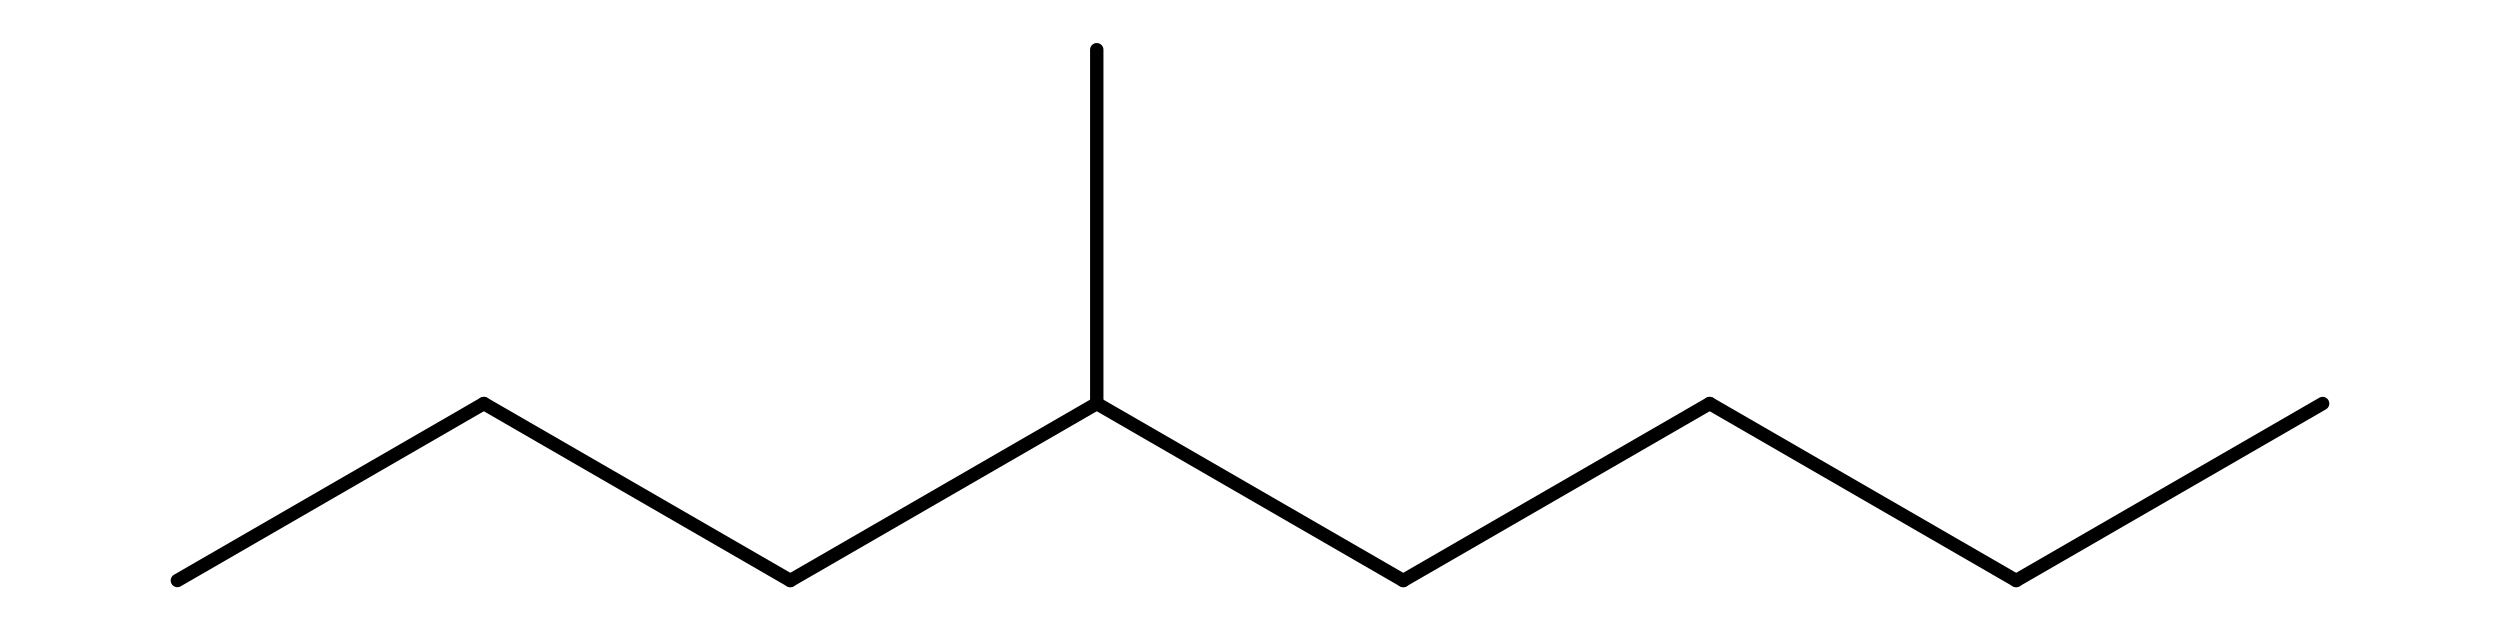 <?xml version="1.0" encoding="UTF-8" standalone="no"?>
<svg
   xmlns:cdml="http://www.freesoftware.fsf.org/bkchem/cdml"
   xmlns:dc="http://purl.org/dc/elements/1.1/"
   xmlns:cc="http://creativecommons.org/ns#"
   xmlns:rdf="http://www.w3.org/1999/02/22-rdf-syntax-ns#"
   xmlns:svg="http://www.w3.org/2000/svg"
   xmlns="http://www.w3.org/2000/svg"
   xmlns:sodipodi="http://sodipodi.sourceforge.net/DTD/sodipodi-0.dtd"
   xmlns:inkscape="http://www.inkscape.org/namespaces/inkscape"
   height="38.155"
   version="1.0"
   viewBox="0 0 793 1122"
   width="151.354"
   id="svg2466"
   sodipodi:version="0.32"
   inkscape:version="0.46"
   sodipodi:docname="4-méthyloctane.svg"
   inkscape:output_extension="org.inkscape.output.svg.inkscape">
  <defs
     id="defs2503">
    <inkscape:perspective
       sodipodi:type="inkscape:persp3d"
       inkscape:vp_x="0 : 526.18109 : 1"
       inkscape:vp_y="0 : 1000 : 0"
       inkscape:vp_z="744.09448 : 526.18109 : 1"
       inkscape:persp3d-origin="372.04724 : 350.78739 : 1"
       id="perspective2507" />
  </defs>
  <sodipodi:namedview
     inkscape:window-height="1005"
     inkscape:window-width="1280"
     inkscape:pageshadow="2"
     inkscape:pageopacity="0.0"
     guidetolerance="10.0"
     gridtolerance="10.0"
     objecttolerance="10.0"
     borderopacity="1.0"
     bordercolor="#666666"
     pagecolor="#ffffff"
     id="base"
     showgrid="false"
     borderlayer="true"
     inkscape:showpageshadow="true"
     inkscape:zoom="3.5513308"
     inkscape:cx="81.417024"
     inkscape:cy="7"
     inkscape:window-x="1020"
     inkscape:window-y="-4"
     inkscape:current-layer="svg2466" />
  <g
     font-size="12pt"
     id="g2468"
     style="font-size:15px;stroke-linecap:round;font-family:Helvetica"
     transform="matrix(23.815,0,0,23.815,-4847.221,-2324.434)">
    <g
       id="g2470"
       style="stroke:#000000;stroke-width:1">
      <line
         x1="162.91"
         x2="185.82"
         y1="127.77"
         y2="141"
         id="line2472" />
    </g>
    <g
       id="g2474"
       style="stroke:#000000;stroke-width:1">
      <line
         x1="185.82"
         x2="208.73"
         y1="141"
         y2="127.77"
         id="line2476" />
    </g>
    <g
       id="g2478"
       style="stroke:#000000;stroke-width:1">
      <line
         x1="208.73"
         x2="208.73"
         y1="127.77"
         y2="101.32"
         id="line2480" />
    </g>
    <g
       id="g2482"
       style="stroke:#000000;stroke-width:1">
      <line
         x1="140"
         x2="162.91"
         y1="141"
         y2="127.77"
         id="line2484" />
    </g>
    <g
       id="g2486"
       style="stroke:#000000;stroke-width:1">
      <line
         x1="208.73"
         x2="231.64"
         y1="127.77"
         y2="141"
         id="line2488" />
    </g>
    <g
       id="g2490"
       style="stroke:#000000;stroke-width:1">
      <line
         x1="254.55"
         x2="277.46"
         y1="127.77"
         y2="141"
         id="line2492" />
    </g>
    <g
       id="g2494"
       style="stroke:#000000;stroke-width:1">
      <line
         x1="277.46"
         x2="300.37"
         y1="141"
         y2="127.77"
         id="line2496" />
    </g>
    <g
       id="g2498"
       style="stroke:#000000;stroke-width:1">
      <line
         x1="231.64"
         x2="254.55"
         y1="141"
         y2="127.77"
         id="line2500" />
    </g>
  </g>
  <cdml:cdml
     version="0.15">
    <cdml:info>
      <cdml:author_program
         version="0.12.6">BKchem</cdml:author_program>
    </cdml:info>
    <cdml:paper
       crop_margin="10"
       crop_svg="0"
       orientation="portrait"
       replace_minus="0"
       type="A4"
       use_real_minus="0" />
    <cdml:viewport
       viewport="0 0 640 480" />
    <cdml:standard
       area_color=""
       font_family="helvetica"
       font_size="12"
       line_color="#000"
       line_width="1px"
       paper_crop_margin="10"
       paper_crop_svg="0"
       paper_orientation="portrait"
       paper_type="A4">
      <cdml:bond
         double-ratio="0.75"
         length="0.7cm"
         wedge-width="5px"
         width="6px" />
      <cdml:arrow
         length="1.6cm" />
      <cdml:atom
         show_hydrogens="0" />
    </cdml:standard>
    <cdml:molecule
       id="molecule39960"
       name="">
      <cdml:atom
         id="atom66716"
         name="C"
         valency="4">
        <cdml:point
           x="3.705cm"
           y="3.732cm" />
      </cdml:atom>
      <cdml:atom
         id="atom79425"
         name="C"
         valency="4">
        <cdml:point
           x="4.311cm"
           y="3.381cm" />
      </cdml:atom>
      <cdml:atom
         id="atom83395"
         name="C"
         valency="4">
        <cdml:point
           x="4.918cm"
           y="3.732cm" />
      </cdml:atom>
      <cdml:atom
         id="atom27922"
         name="C"
         valency="4">
        <cdml:point
           x="5.524cm"
           y="3.381cm" />
      </cdml:atom>
      <cdml:atom
         id="atom99602"
         name="C"
         valency="4">
        <cdml:point
           x="5.524cm"
           y="2.681cm" />
      </cdml:atom>
      <cdml:atom
         id="atom42919"
         name="C"
         valency="4">
        <cdml:point
           x="6.130cm"
           y="3.732cm" />
      </cdml:atom>
      <cdml:atom
         id="atom27246"
         name="C"
         valency="4">
        <cdml:point
           x="6.737cm"
           y="3.381cm" />
      </cdml:atom>
      <cdml:atom
         id="atom68064"
         name="C"
         valency="4">
        <cdml:point
           x="7.343cm"
           y="3.732cm" />
      </cdml:atom>
      <cdml:atom
         id="atom58205"
         name="C"
         valency="4">
        <cdml:point
           x="7.949cm"
           y="3.381cm" />
      </cdml:atom>
      <cdml:bond
         double_ratio="0.75"
         end="atom83395"
         id="bond38849"
         line_width="1.0"
         start="atom79425"
         type="n1" />
      <cdml:bond
         double_ratio="0.75"
         end="atom27922"
         id="bond26654"
         line_width="1.0"
         start="atom83395"
         type="n1" />
      <cdml:bond
         double_ratio="0.75"
         end="atom99602"
         id="bond29103"
         line_width="1.0"
         start="atom27922"
         type="n1" />
      <cdml:bond
         double_ratio="0.75"
         end="atom79425"
         id="bond95988"
         line_width="1.0"
         start="atom66716"
         type="n1" />
      <cdml:bond
         double_ratio="0.75"
         end="atom42919"
         id="bond20295"
         line_width="1.0"
         start="atom27922"
         type="n1" />
      <cdml:bond
         double_ratio="0.75"
         end="atom68064"
         id="bond58722"
         line_width="1.0"
         start="atom27246"
         type="n1" />
      <cdml:bond
         double_ratio="0.75"
         end="atom58205"
         id="bond28547"
         line_width="1.0"
         start="atom68064"
         type="n1" />
      <cdml:bond
         double_ratio="0.75"
         end="atom27246"
         id="bond56454"
         line_width="1.0"
         start="atom42919"
         type="n1" />
    </cdml:molecule>
  </cdml:cdml>
</svg>
